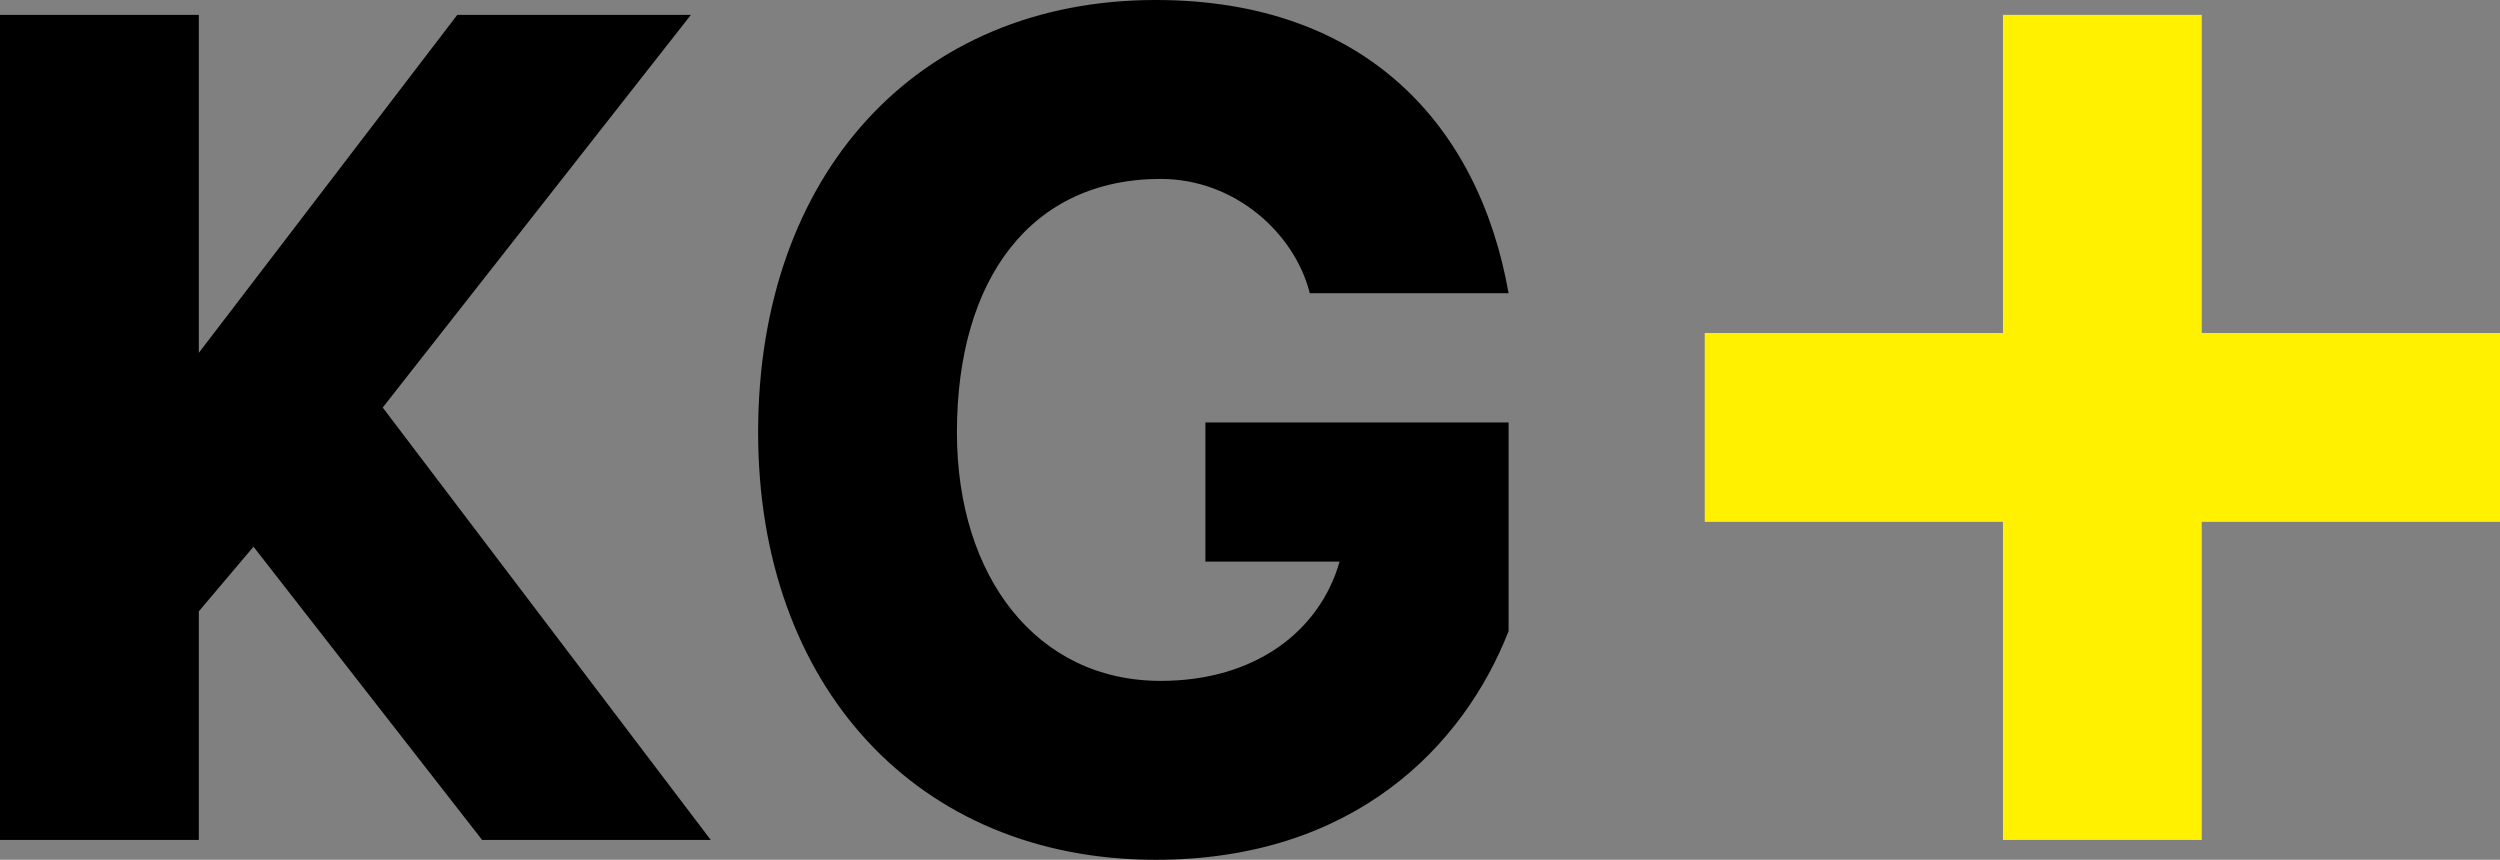 <?xml version="1.0" encoding="UTF-8"?><svg id="Layer_2" xmlns="http://www.w3.org/2000/svg" viewBox="0 0 574.965 197.744"><rect x="0" y="0" width="574.965" height="197.744" fill="#808080" stroke="none"/><defs><style>.cls-1{fill:#fff100;}</style></defs><g id="_レイヤー_1"><g><path d="M265.799,0c48.007,0,74.297,28.576,81.155,67.439h-45.721c-3.429-13.716-17.145-26.29-34.291-26.29-29.719,0-46.864,22.861-46.864,58.294,0,33.148,18.288,57.151,46.864,57.151,21.718,0,36.577-11.43,41.149-27.433h-30.862v-32.005h69.725v48.007c-10.287,26.29-35.434,52.579-81.155,52.579-54.865,0-91.442-40.006-91.442-98.3C174.357,40.006,210.933,0,265.799,0Z"/><polygon class="cls-1" points="574.965 76.58 506.376 76.58 506.376 3.419 460.65 3.419 460.65 76.58 392.061 76.58 392.061 120.02 460.65 120.02 460.65 193.182 506.376 193.182 506.376 120.02 574.965 120.02 574.965 76.58"/><polygon points="0 193.18 0 3.421 45.725 3.421 45.725 81.153 105.168 3.421 158.895 3.421 88.021 93.728 163.467 193.18 110.883 193.18 58.299 125.735 45.725 140.596 45.725 193.18 0 193.18"/></g></g></svg>
